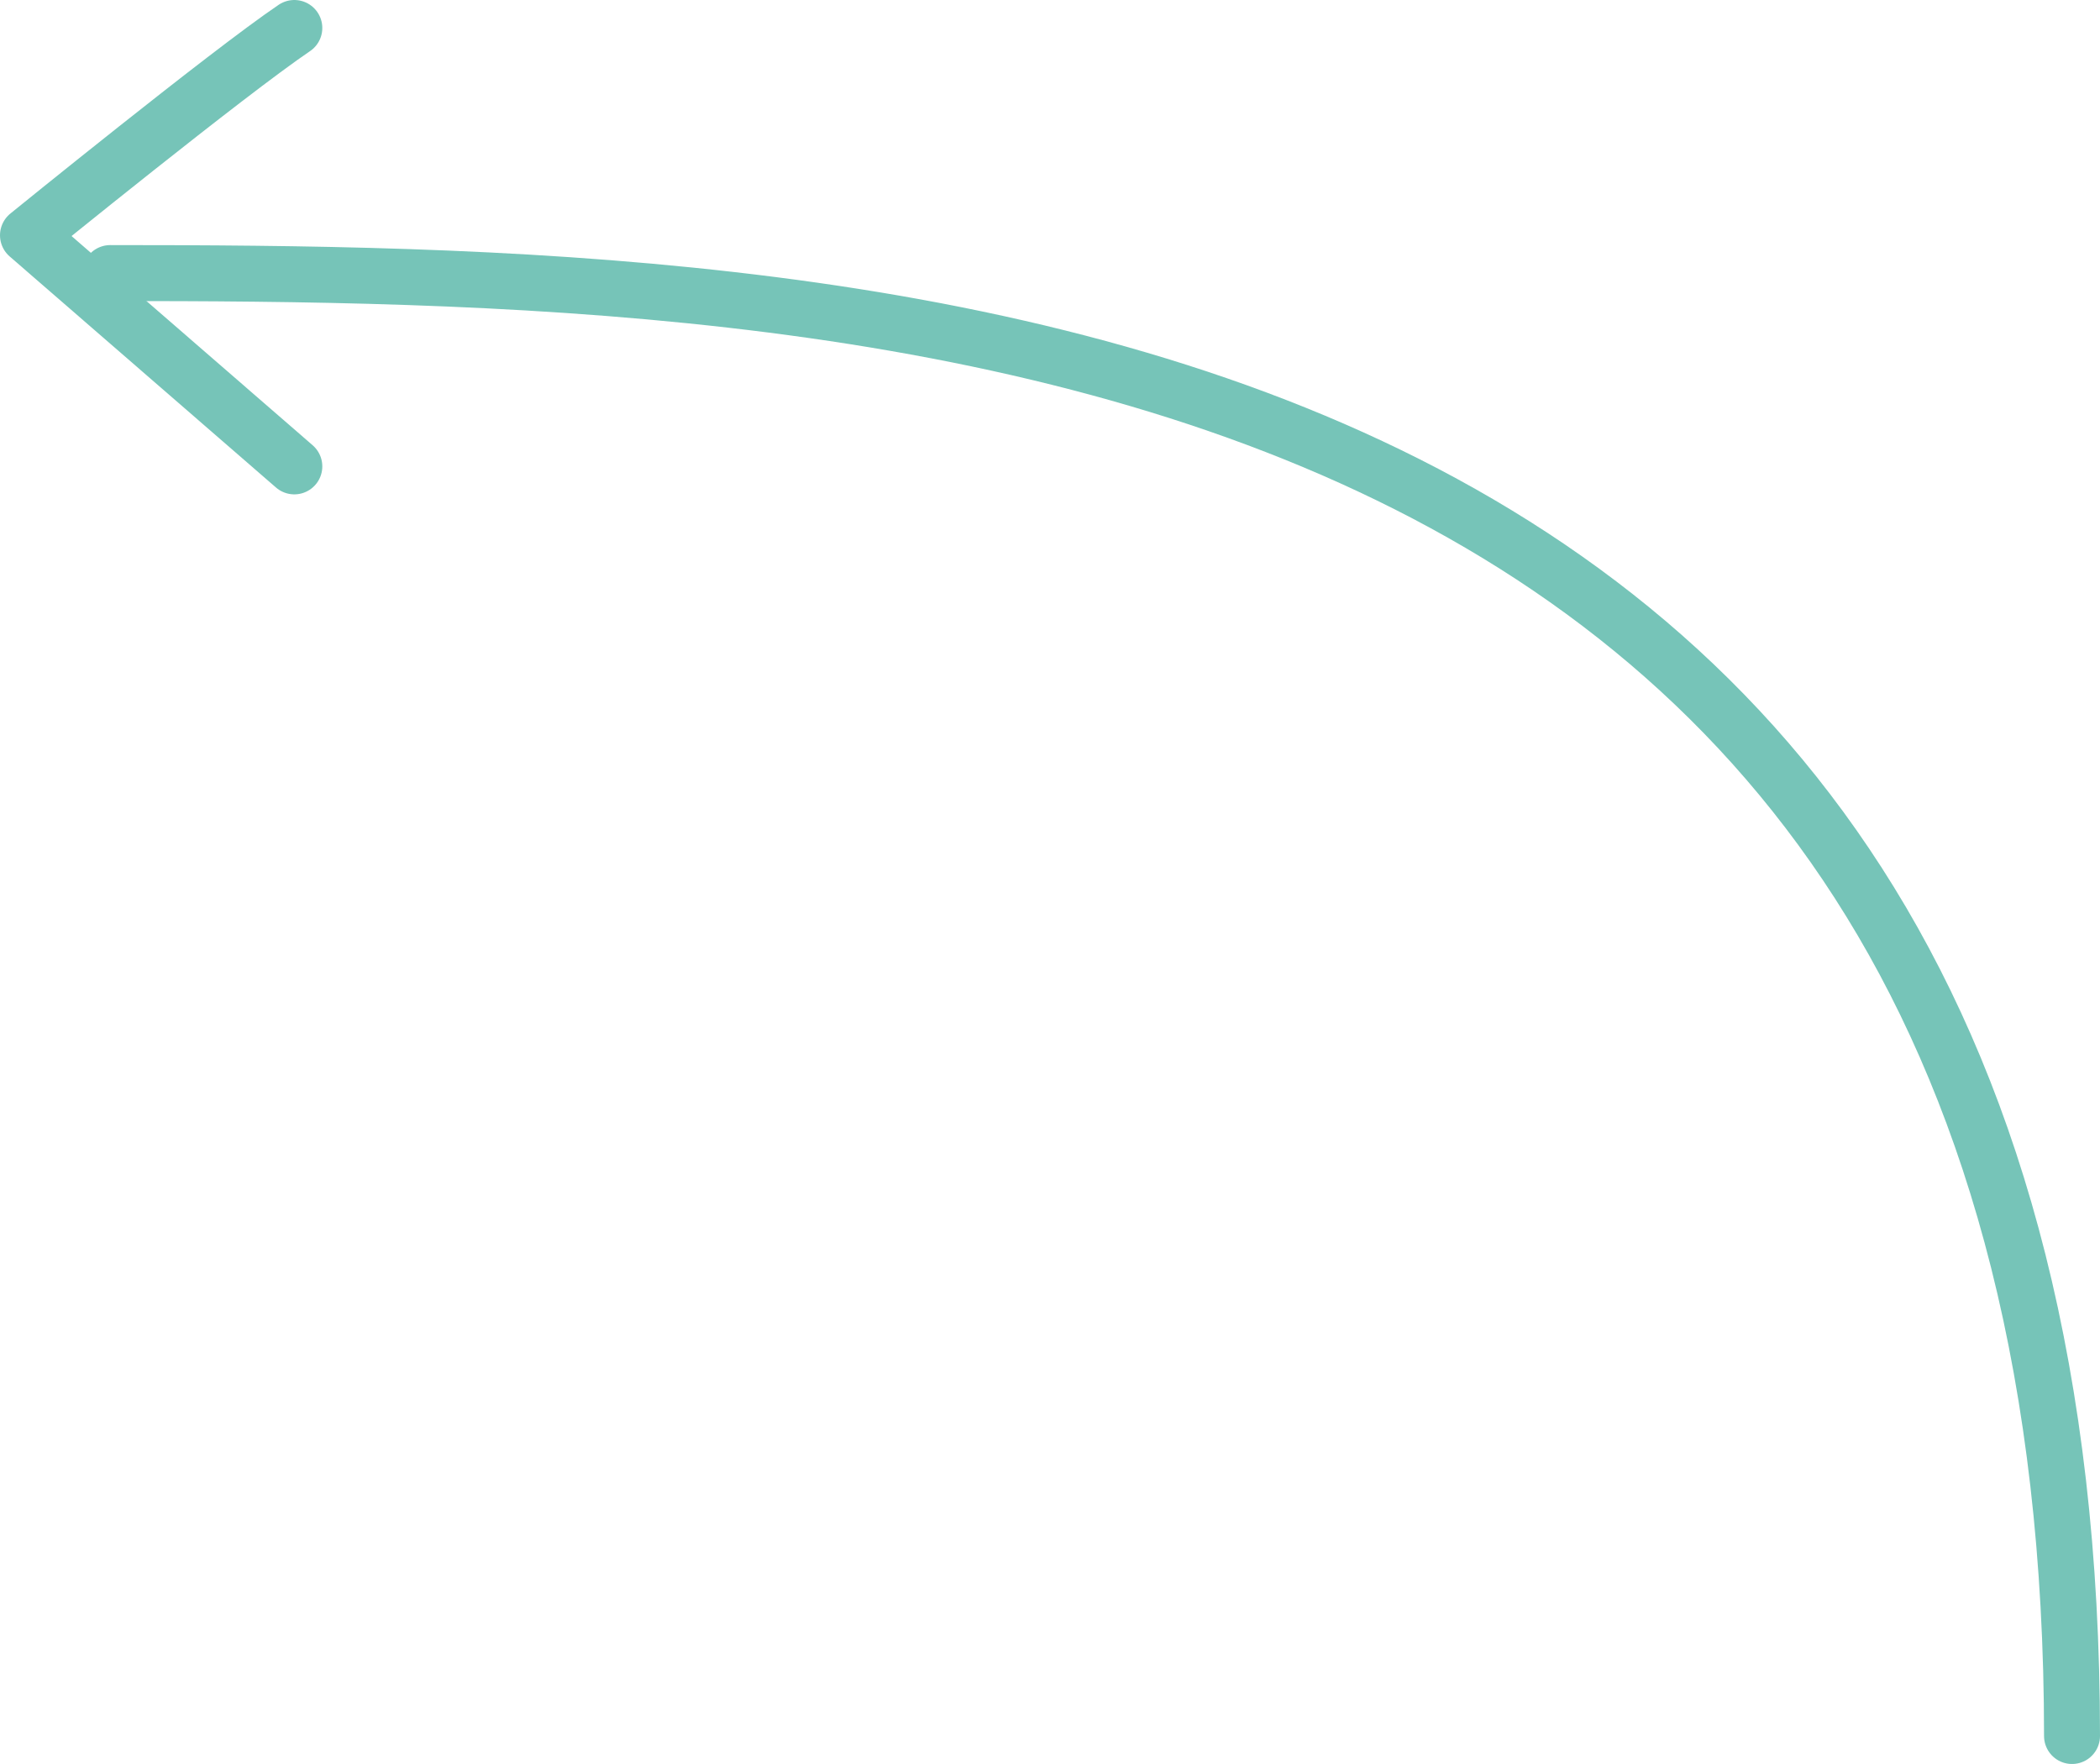 <svg xmlns="http://www.w3.org/2000/svg" viewBox="0 0 75.06 63.05"><defs><style>.cls-1,.cls-2{fill:none;stroke:#76c4b8;stroke-linecap:round;}.cls-1{stroke-width:2px;}.cls-2{stroke-linejoin:round;stroke-width:2px;}</style></defs><g id="Laag_2" data-name="Laag 2"><g id="Laag_1-2" data-name="Laag 1"><g id="Group_249" data-name="Group 249"><path id="Path_326" data-name="Path 326" class="cls-1" d="M3.94,9.76c26.63,0,70.12,1,70.12,52.29"/><path id="Path_327" data-name="Path 327" class="cls-2" d="M10.52,1C8.14,2.61,1,8.41,1,8.41l9.52,8.26"/></g></g></g></svg>